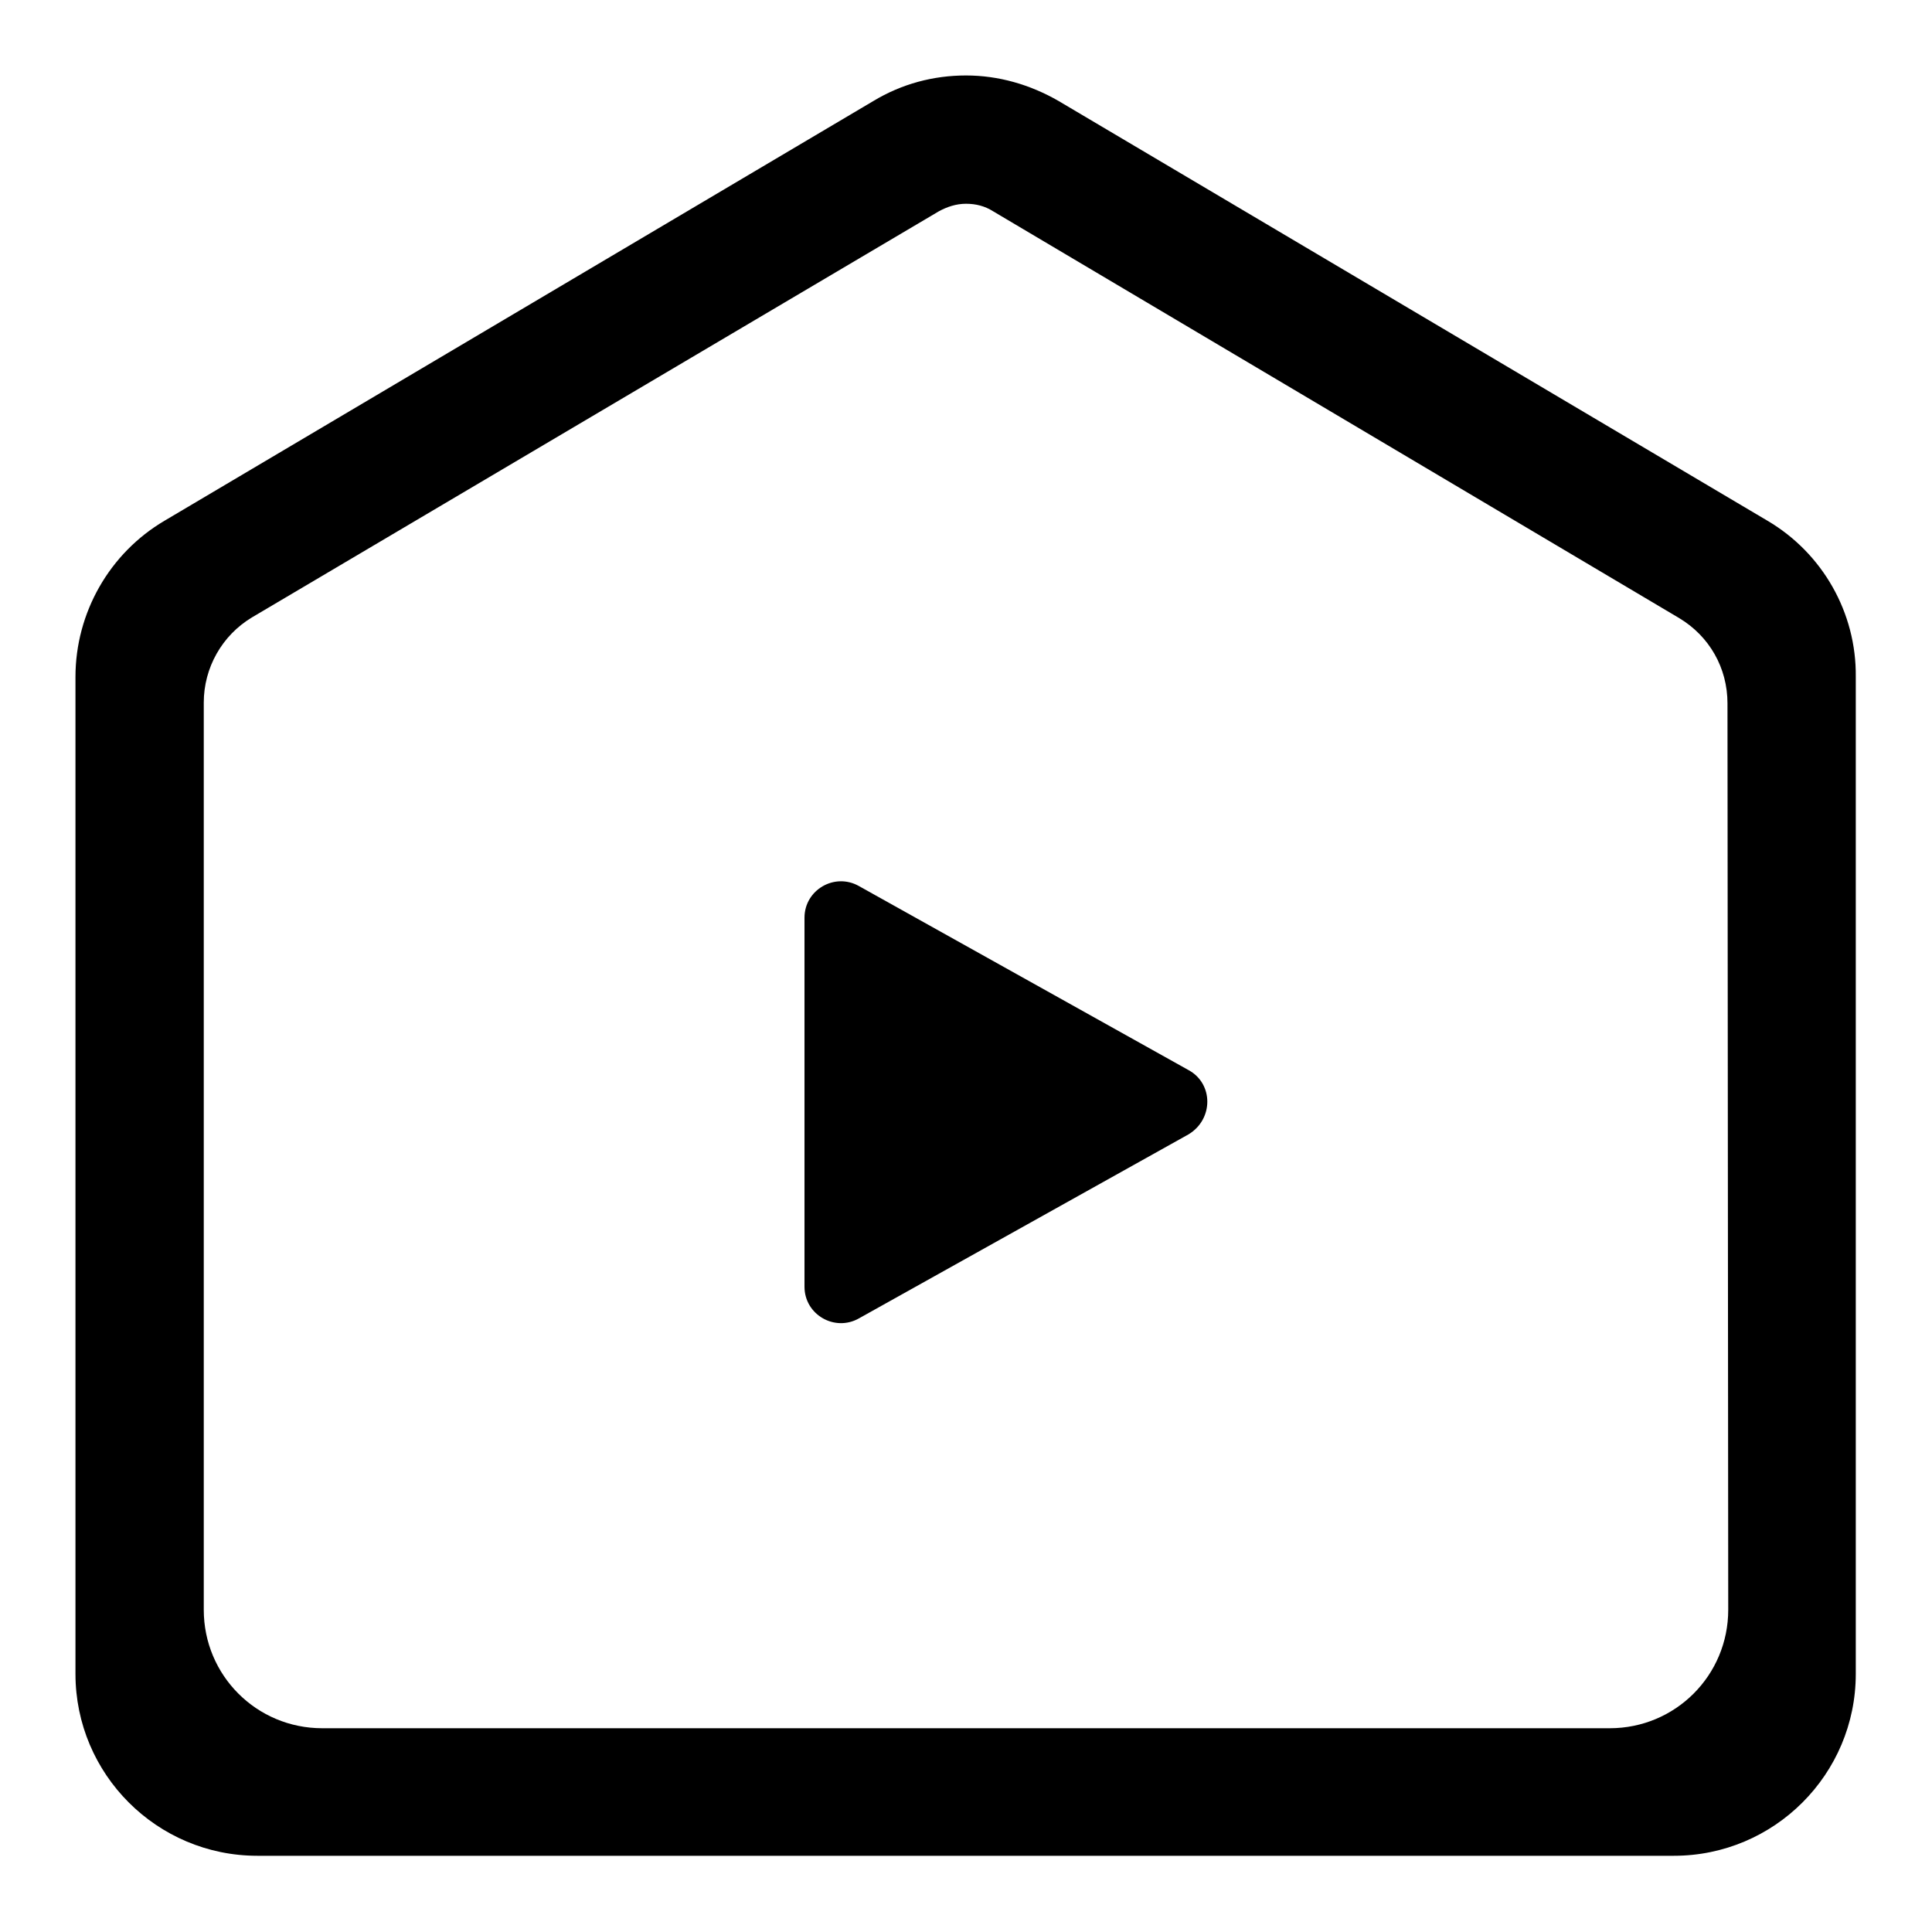 <?xml version="1.0" encoding="utf-8"?>
<!-- Svg Vector Icons : http://www.onlinewebfonts.com/icon -->
<!DOCTYPE svg PUBLIC "-//W3C//DTD SVG 1.1//EN" "http://www.w3.org/Graphics/SVG/1.1/DTD/svg11.dtd">
<svg version="1.1" xmlns="http://www.w3.org/2000/svg" xmlns:xlink="http://www.w3.org/1999/xlink" x="0px" y="0px" viewBox="0 0 256 256" enable-background="new 0 0 256 256" xml:space="preserve">
<g> <path fill="#000000" d="M234.2,69l-93.9-55.6c-3.8-2.2-8-3.4-12.3-3.4c-4.3,0-8.5,1.1-12.3,3.4L21.8,69C14.5,73.3,10,81.2,10,89.7 v132.1c0,13.3,10.8,24.1,24.1,24.1h187.7c13.3,0,24.1-10.8,24.1-24.1V89.7C246,81.2,241.5,73.3,234.2,69L234.2,69z M229,213.3 c0,8.7-7,15.7-15.7,15.7H42.7c-8.7,0-15.7-7-15.7-15.7V93.1c0-4.6,2.4-8.9,6.4-11.3L124.4,28c1.1-0.6,2.3-1,3.6-1 c1.3,0,2.5,0.3,3.6,1l90.9,53.9c4,2.4,6.4,6.6,6.4,11.3L229,213.3L229,213.3z"/> <path fill="#000000" d="M157.5,141.8l-43.7-24.4c-3.2-1.8-7.2,0.5-7.2,4.2v48.9c0,3.7,4,6,7.2,4.2l43.7-24.4 C160.8,148.3,160.8,143.6,157.5,141.8z"/></g>
</svg>